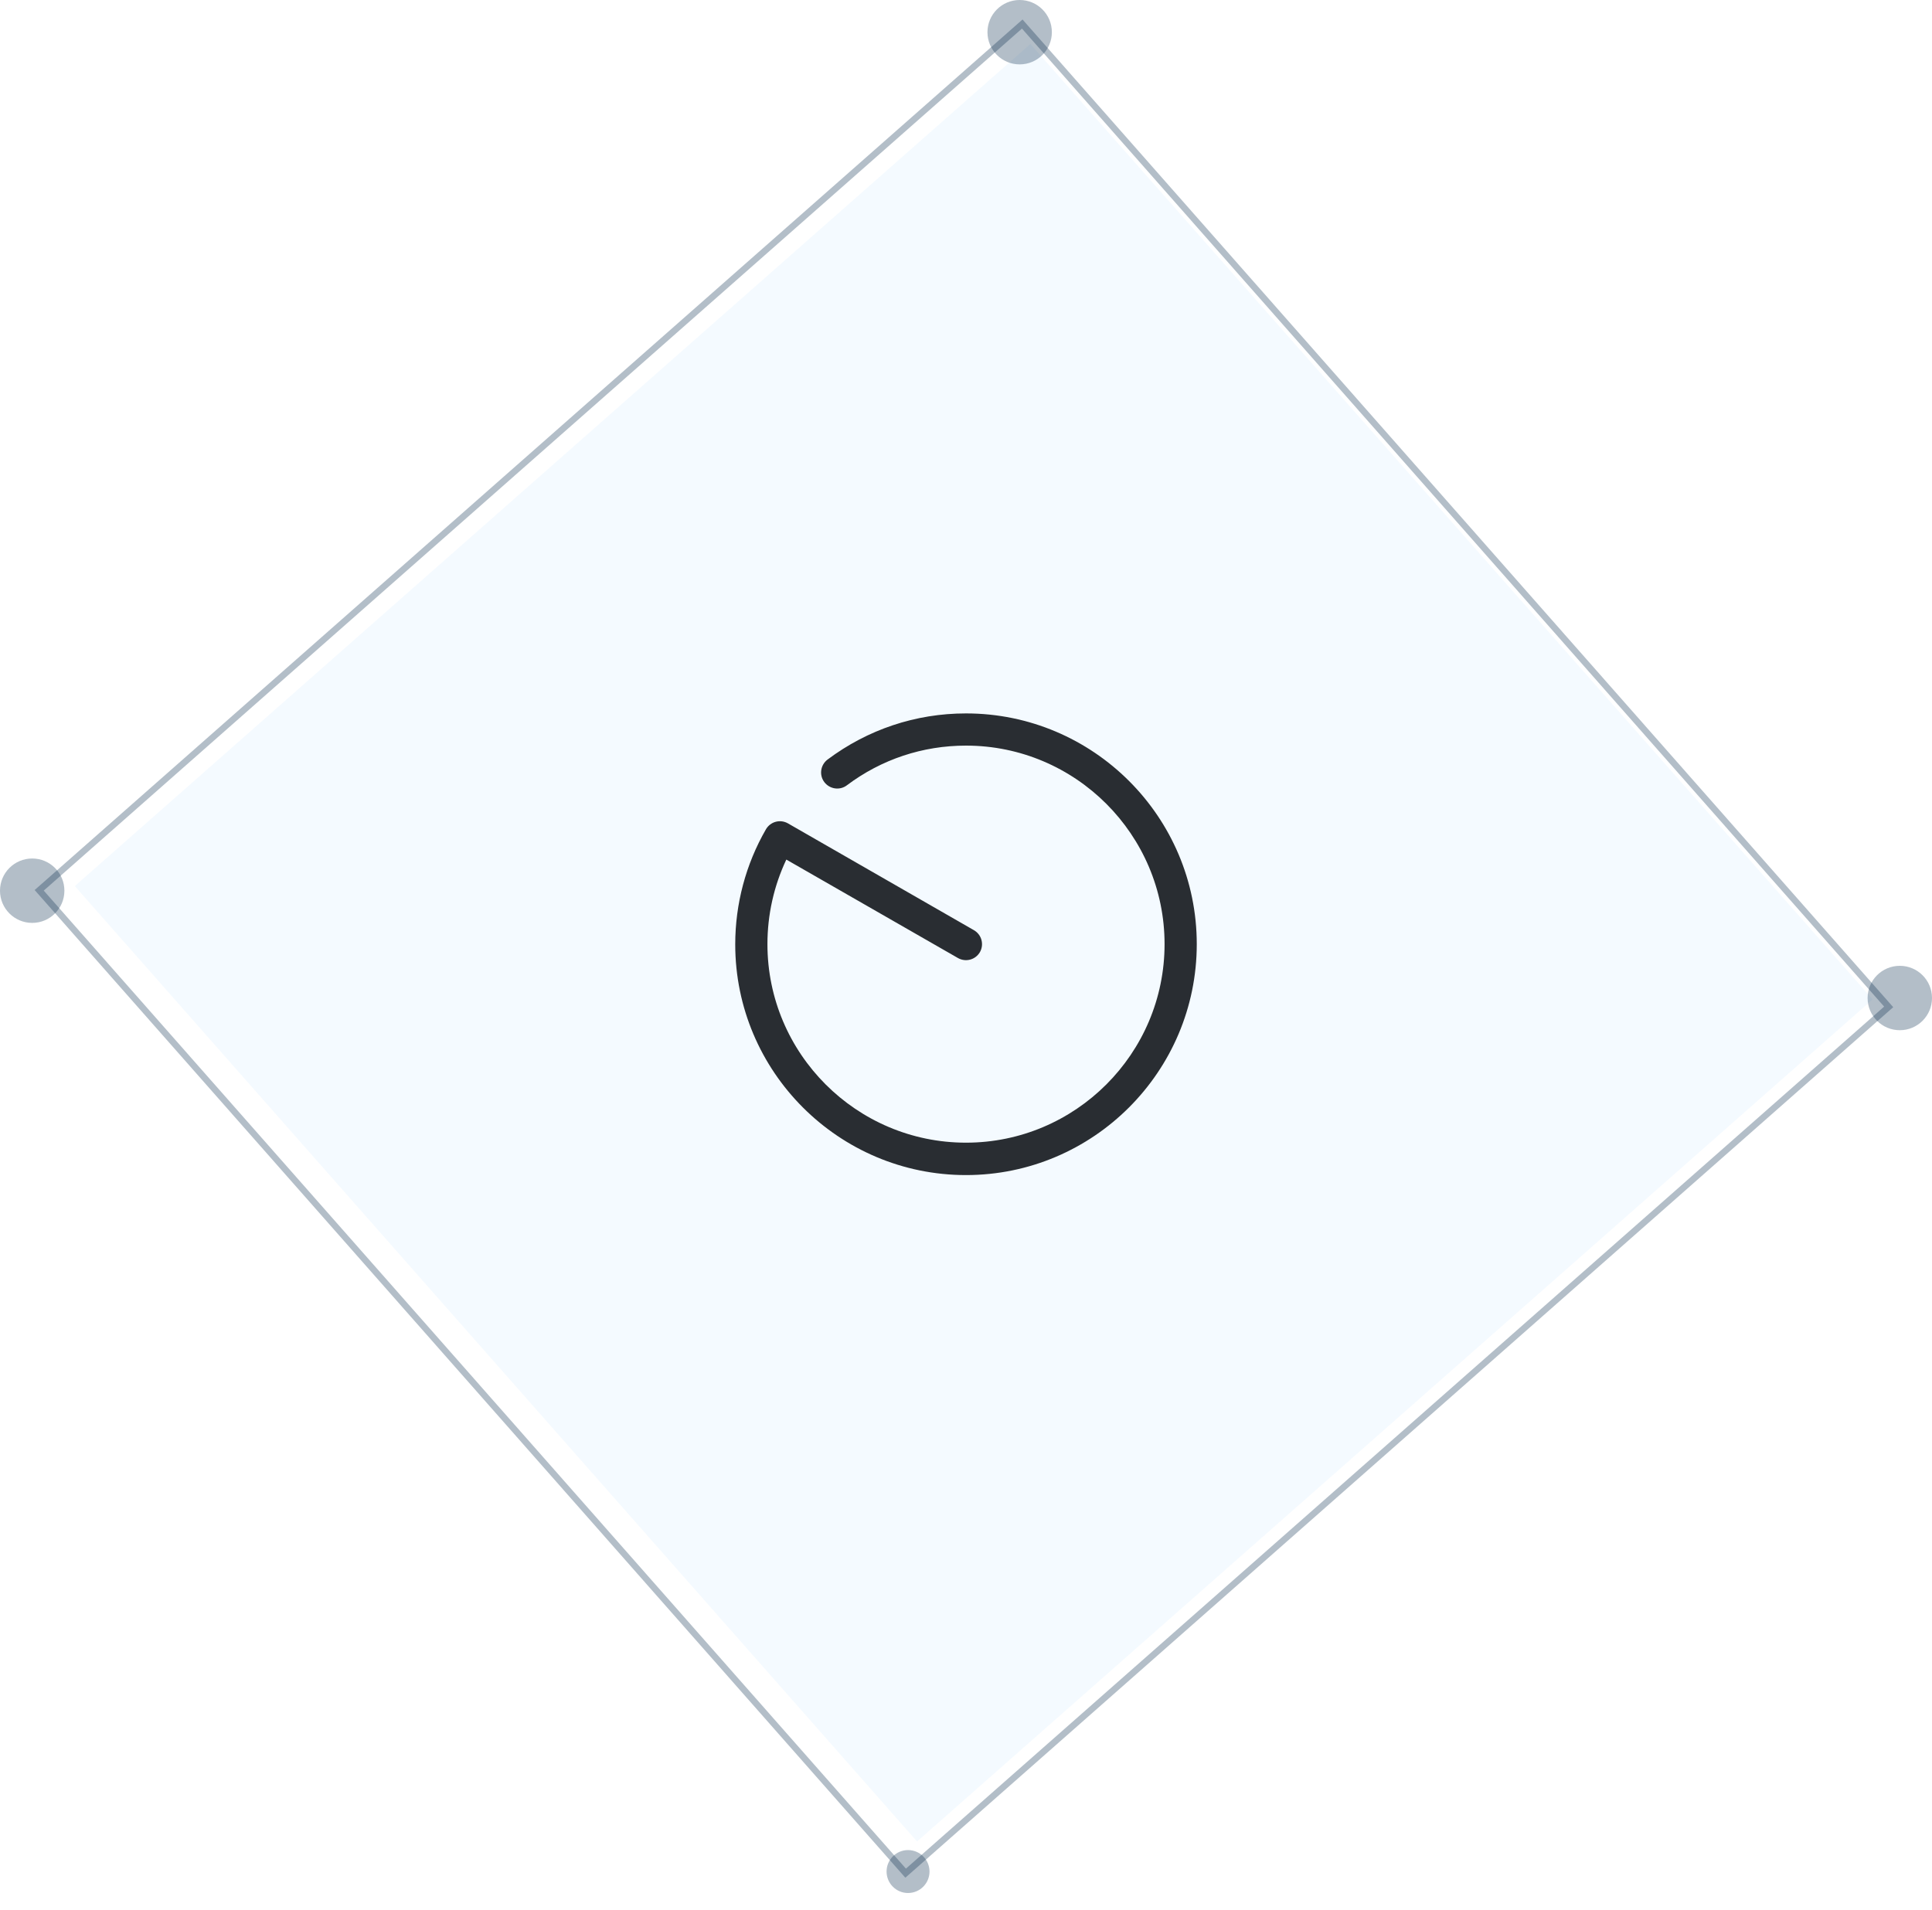 <svg width="90" height="89" viewBox="0 0 90 89" fill="none" xmlns="http://www.w3.org/2000/svg">
<path opacity="0.05" d="M47.999 2.049L87.235 46.564L42.72 85.799L3.485 41.285L47.999 2.049Z" fill="#1D92FF"/>
<path opacity="0.3" d="M47.62 1.12L87.982 46.914L42.188 87.276L1.826 41.482L47.62 1.12Z" stroke="#002547" stroke-width="0.3"/>
<circle opacity="0.3" cx="47.5" cy="1.5" r="1.5" fill="#002547"/>
<circle opacity="0.3" cx="42.3" cy="87.2" r="1" fill="#002547"/>
<circle opacity="0.3" cx="1.5" cy="41.5" r="1.5" fill="#002547"/>
<circle opacity="0.3" cx="88.5" cy="46.5" r="1.5" fill="#002547"/>
<path d="M45 54.75C39.07 54.75 34.25 49.93 34.25 44C34.25 42.12 34.74 40.27 35.68 38.64C35.89 38.28 36.34 38.16 36.7 38.36L45.37 43.34C45.73 43.55 45.85 44 45.65 44.36C45.44 44.72 44.99 44.84 44.63 44.64L36.63 40.05C36.05 41.28 35.75 42.62 35.75 43.99C35.75 49.09 39.9 53.24 45 53.24C50.1 53.24 54.25 49.09 54.25 43.99C54.25 38.89 50.1 34.74 45 34.74C42.98 34.74 41.06 35.38 39.45 36.59C39.12 36.84 38.65 36.77 38.4 36.44C38.15 36.11 38.22 35.64 38.55 35.39C40.42 33.99 42.65 33.24 45 33.24C50.93 33.24 55.75 38.06 55.75 43.99C55.75 49.92 50.93 54.75 45 54.75Z" fill="#292D32"/>
</svg>
